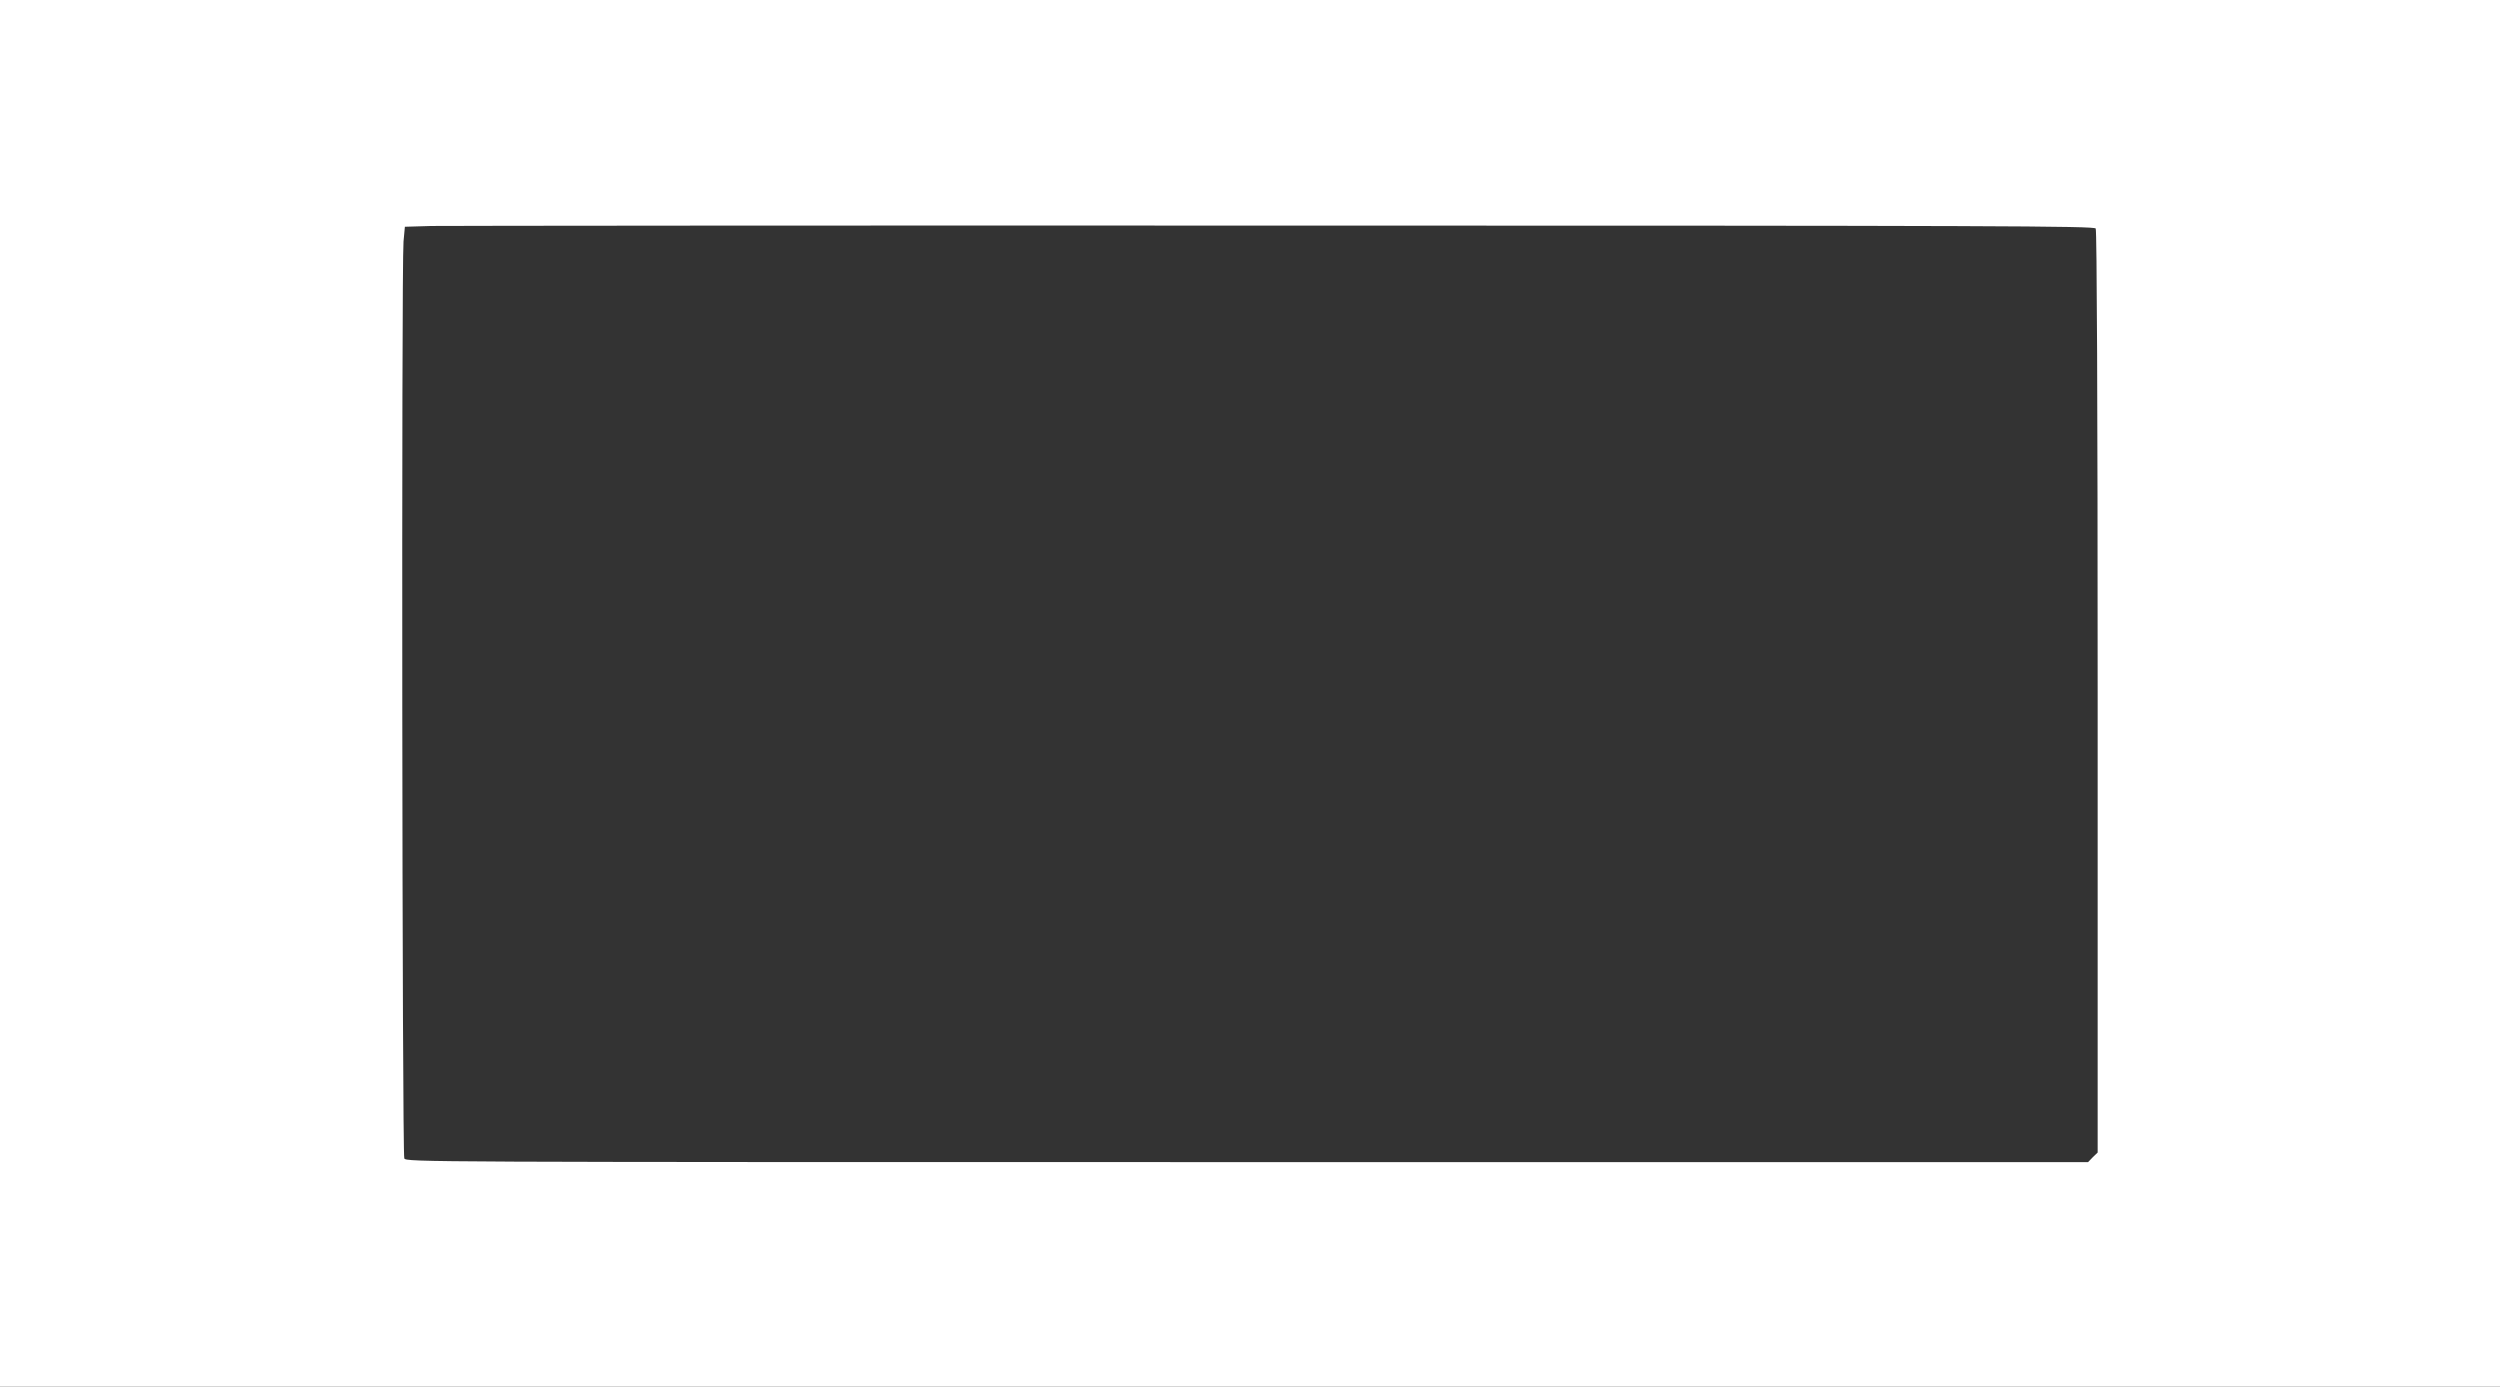 <?xml version="1.0" standalone="no"?>
<!DOCTYPE svg PUBLIC "-//W3C//DTD SVG 20010904//EN"
 "http://www.w3.org/TR/2001/REC-SVG-20010904/DTD/svg10.dtd">
<svg version="1.0" xmlns="http://www.w3.org/2000/svg"
 width="1280pt" height="710pt" viewBox="0 0 1280 710"
 preserveAspectRatio="xMidYMid meet">
<rect x="0" y="0" width="1280" height="710" fill="#333333" stroke="none"/>
<g transform="translate(0,710) scale(0.1,-0.1)"
fill="#ffffff" stroke="none">
<path d="M0 3550 l0 -3550 6400 0 6400 0 0 3550 0 3550 -6400 0 -6400 0 0
-3550z m10730 2380 c6 -9 10 -904 10 -2373 l0 -2358 -25 -24 -24 -25 -4305 0
c-4246 0 -4305 0 -4316 19 -11 22 -15 4560 -4 4694 l7 76 136 4 c75 1 2021 3
4324 2 3711 0 4189 -2 4197 -15z"/>
</g>
</svg>
